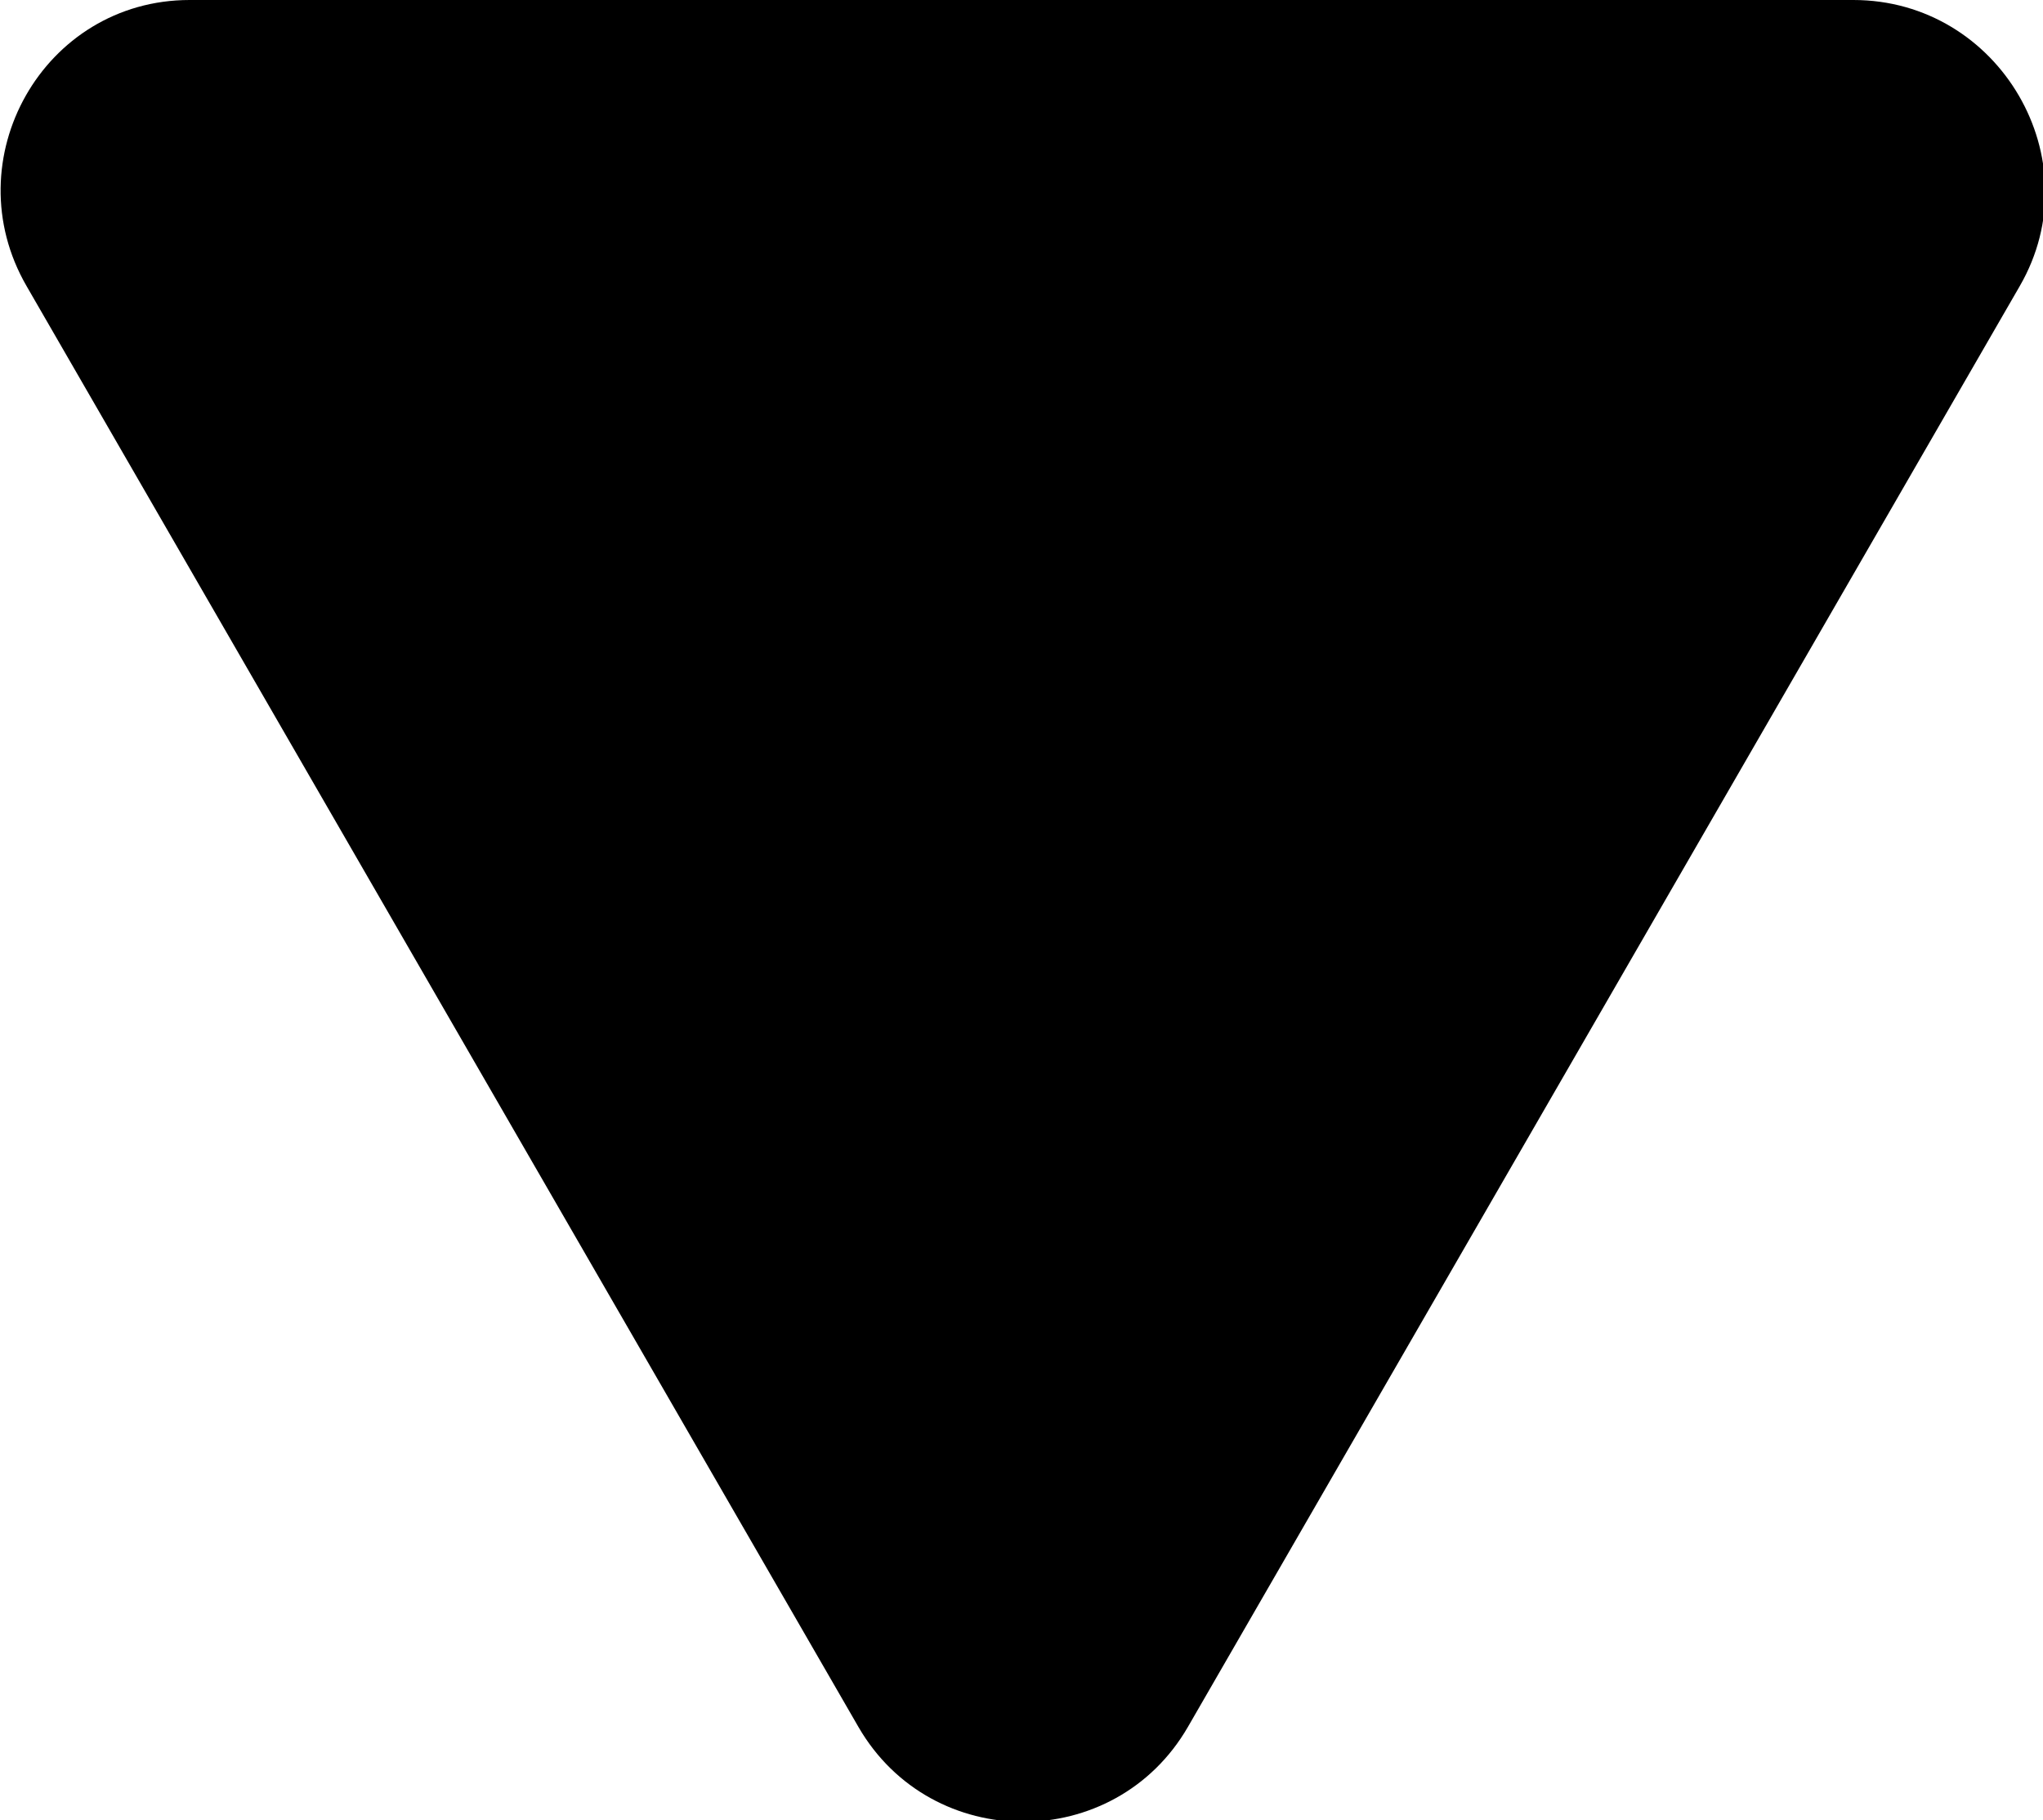 <?xml version="1.0" encoding="utf-8"?>
<!-- Generator: Adobe Illustrator 26.0.2, SVG Export Plug-In . SVG Version: 6.00 Build 0)  -->
<svg version="1.1" id="Layer_1" xmlns="http://www.w3.org/2000/svg" xmlns:xlink="http://www.w3.org/1999/xlink" x="0px" y="0px"
	 viewBox="0 0 61.4 54.7" style="enable-background:new 0 0 61.4 54.7;" xml:space="preserve">
<g>
	<g>
		<path d="M0.8,8.6l25,43.3c2.2,3.8,7.7,3.8,9.9,0l25-43.3c2.2-3.8-0.6-8.6-5-8.6h-50C1.3,0-1.4,4.8,0.8,8.6z"/>
	</g>
</g>
</svg>
